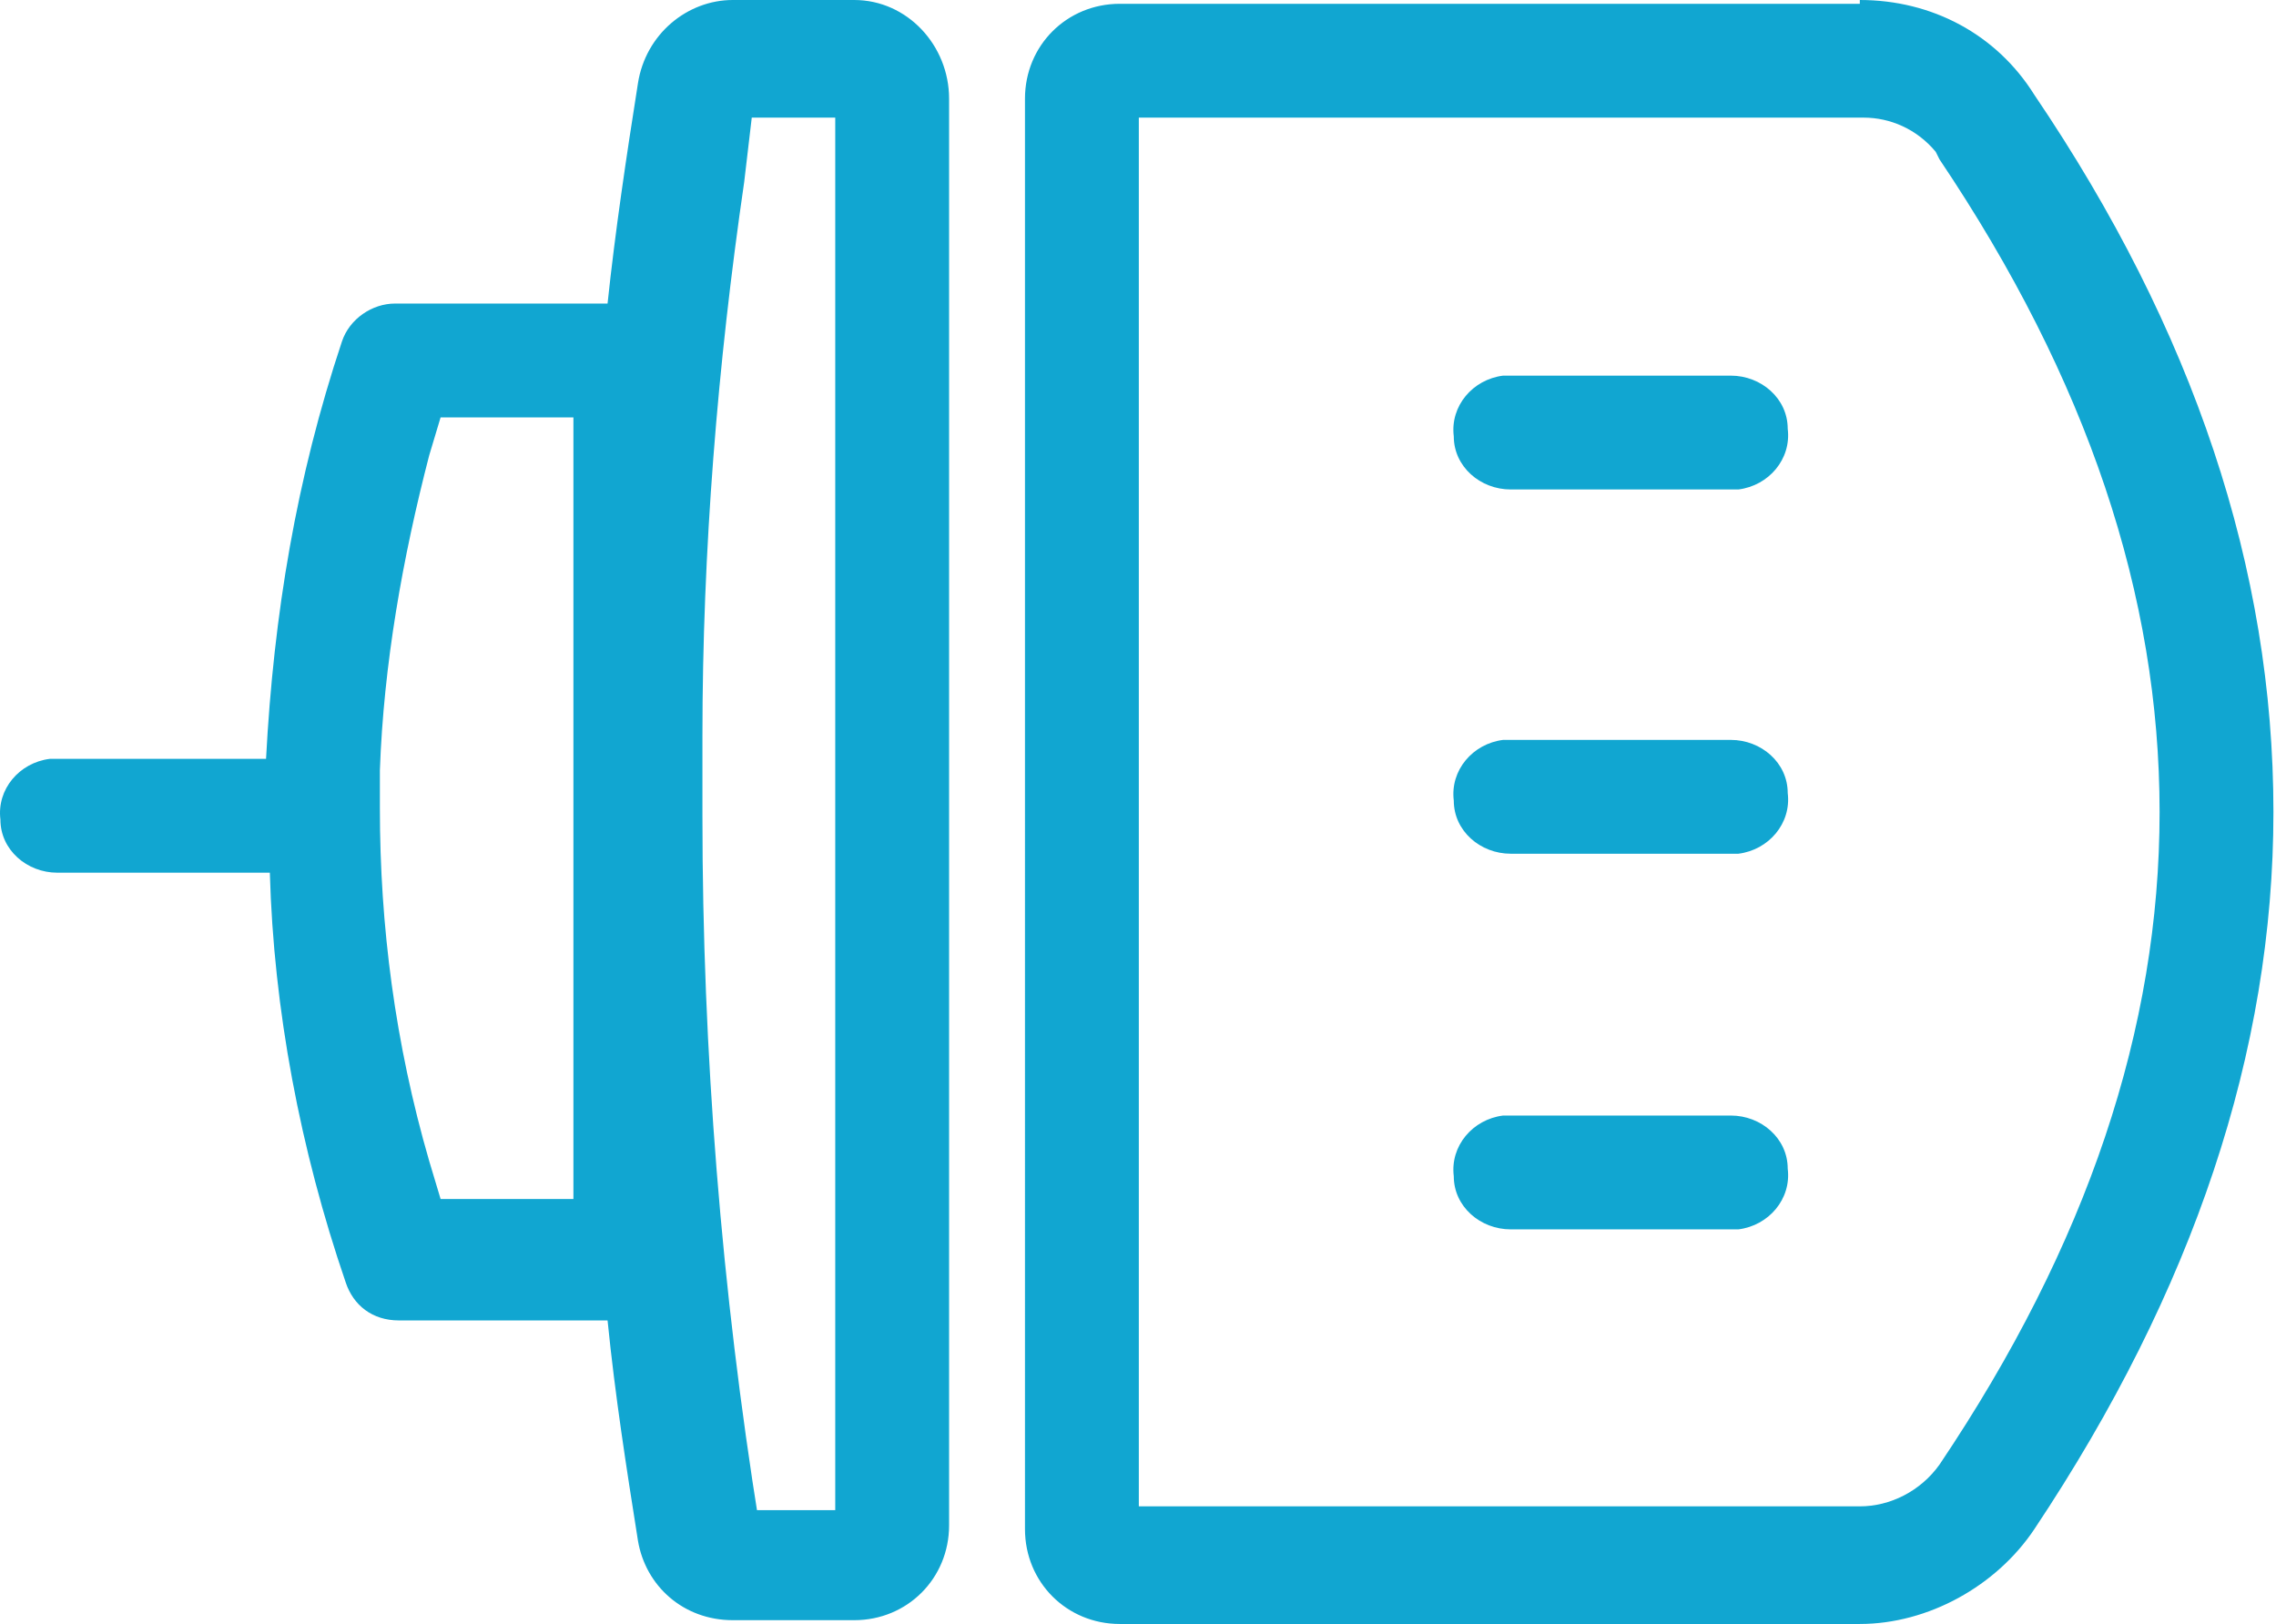<?xml version="1.0" standalone="no"?><!DOCTYPE svg PUBLIC "-//W3C//DTD SVG 1.1//EN" "http://www.w3.org/Graphics/SVG/1.1/DTD/svg11.dtd"><svg t="1739525622698" class="icon" viewBox="0 0 1435 1024" version="1.1" xmlns="http://www.w3.org/2000/svg" p-id="16917" xmlns:xlink="http://www.w3.org/1999/xlink" width="280.273" height="200"><path d="M538.579 0C572.074 0 598.392 28.71 598.392 62.206v899.589c0 33.495-26.318 59.813-59.813 59.813h-76.561c-31.103 0-55.028-21.533-59.813-50.243-7.178-45.458-14.355-90.916-19.14-138.766h-131.589c-16.748 0-28.71-9.57-33.495-23.925-28.71-83.738-45.458-172.262-47.85-258.393H36.149C17.008 550.28 0.261 535.925 0.261 516.785c-2.393-19.14 11.963-35.888 31.103-38.28H167.737c4.785-90.916 19.14-177.047 47.85-263.178 4.785-14.355 19.14-23.925 33.495-23.925H383.065c4.785-45.458 11.963-93.308 19.14-138.766C406.99 21.533 433.308 0 462.018 0h76.561zM1172.597 0c45.458 0 86.131 21.533 110.056 59.813 100.486 148.336 150.729 299.065 150.729 452.187 0 150.729-50.243 301.458-150.729 452.187-23.925 35.888-66.991 59.813-110.056 59.813H706.055c-33.495 0-59.813-26.318-59.813-59.813V62.206C646.242 28.71 672.56 2.393 706.055 2.393H1172.597zM526.616 74.168h-52.636l-4.785 40.673c-16.748 114.841-26.318 232.075-26.318 349.308v50.243c0 148.336 11.963 299.065 35.888 447.402l-2.393-9.57H526.616V74.168z m191.402 0v875.664h454.579c19.14 0 38.28-9.57 50.243-26.318 93.308-138.766 138.766-275.14 138.766-411.514S1316.149 239.252 1222.84 100.486L1220.448 95.701c-11.963-14.355-28.71-21.533-45.458-21.533H718.018z m373.234 629.234c19.14 0 35.888 14.355 35.888 33.495 2.393 19.14-11.963 35.888-31.103 38.28h-143.551c-19.14 0-35.888-14.355-35.888-33.495-2.393-19.14 11.963-35.888 31.103-38.28h143.551zM361.532 263.178h-83.738l-7.178 23.925c-16.748 64.598-28.71 131.589-31.103 198.579v23.925c0 74.168 9.57 148.336 31.103 222.505l7.178 23.925h83.738V263.178z m729.72 203.364c19.14 0 35.888 14.355 35.888 33.495 2.393 19.14-11.963 35.888-31.103 38.28h-143.551c-19.14 0-35.888-14.355-35.888-33.495-2.393-19.14 11.963-35.888 31.103-38.28h143.551z m0-229.682c19.14 0 35.888 14.355 35.888 33.495 2.393 19.14-11.963 35.888-31.103 38.28h-143.551c-19.14 0-35.888-14.355-35.888-33.495-2.393-19.14 11.963-35.888 31.103-38.28h143.551z m0 0" p-id="16918" fill="#11a6d1"></path></svg>